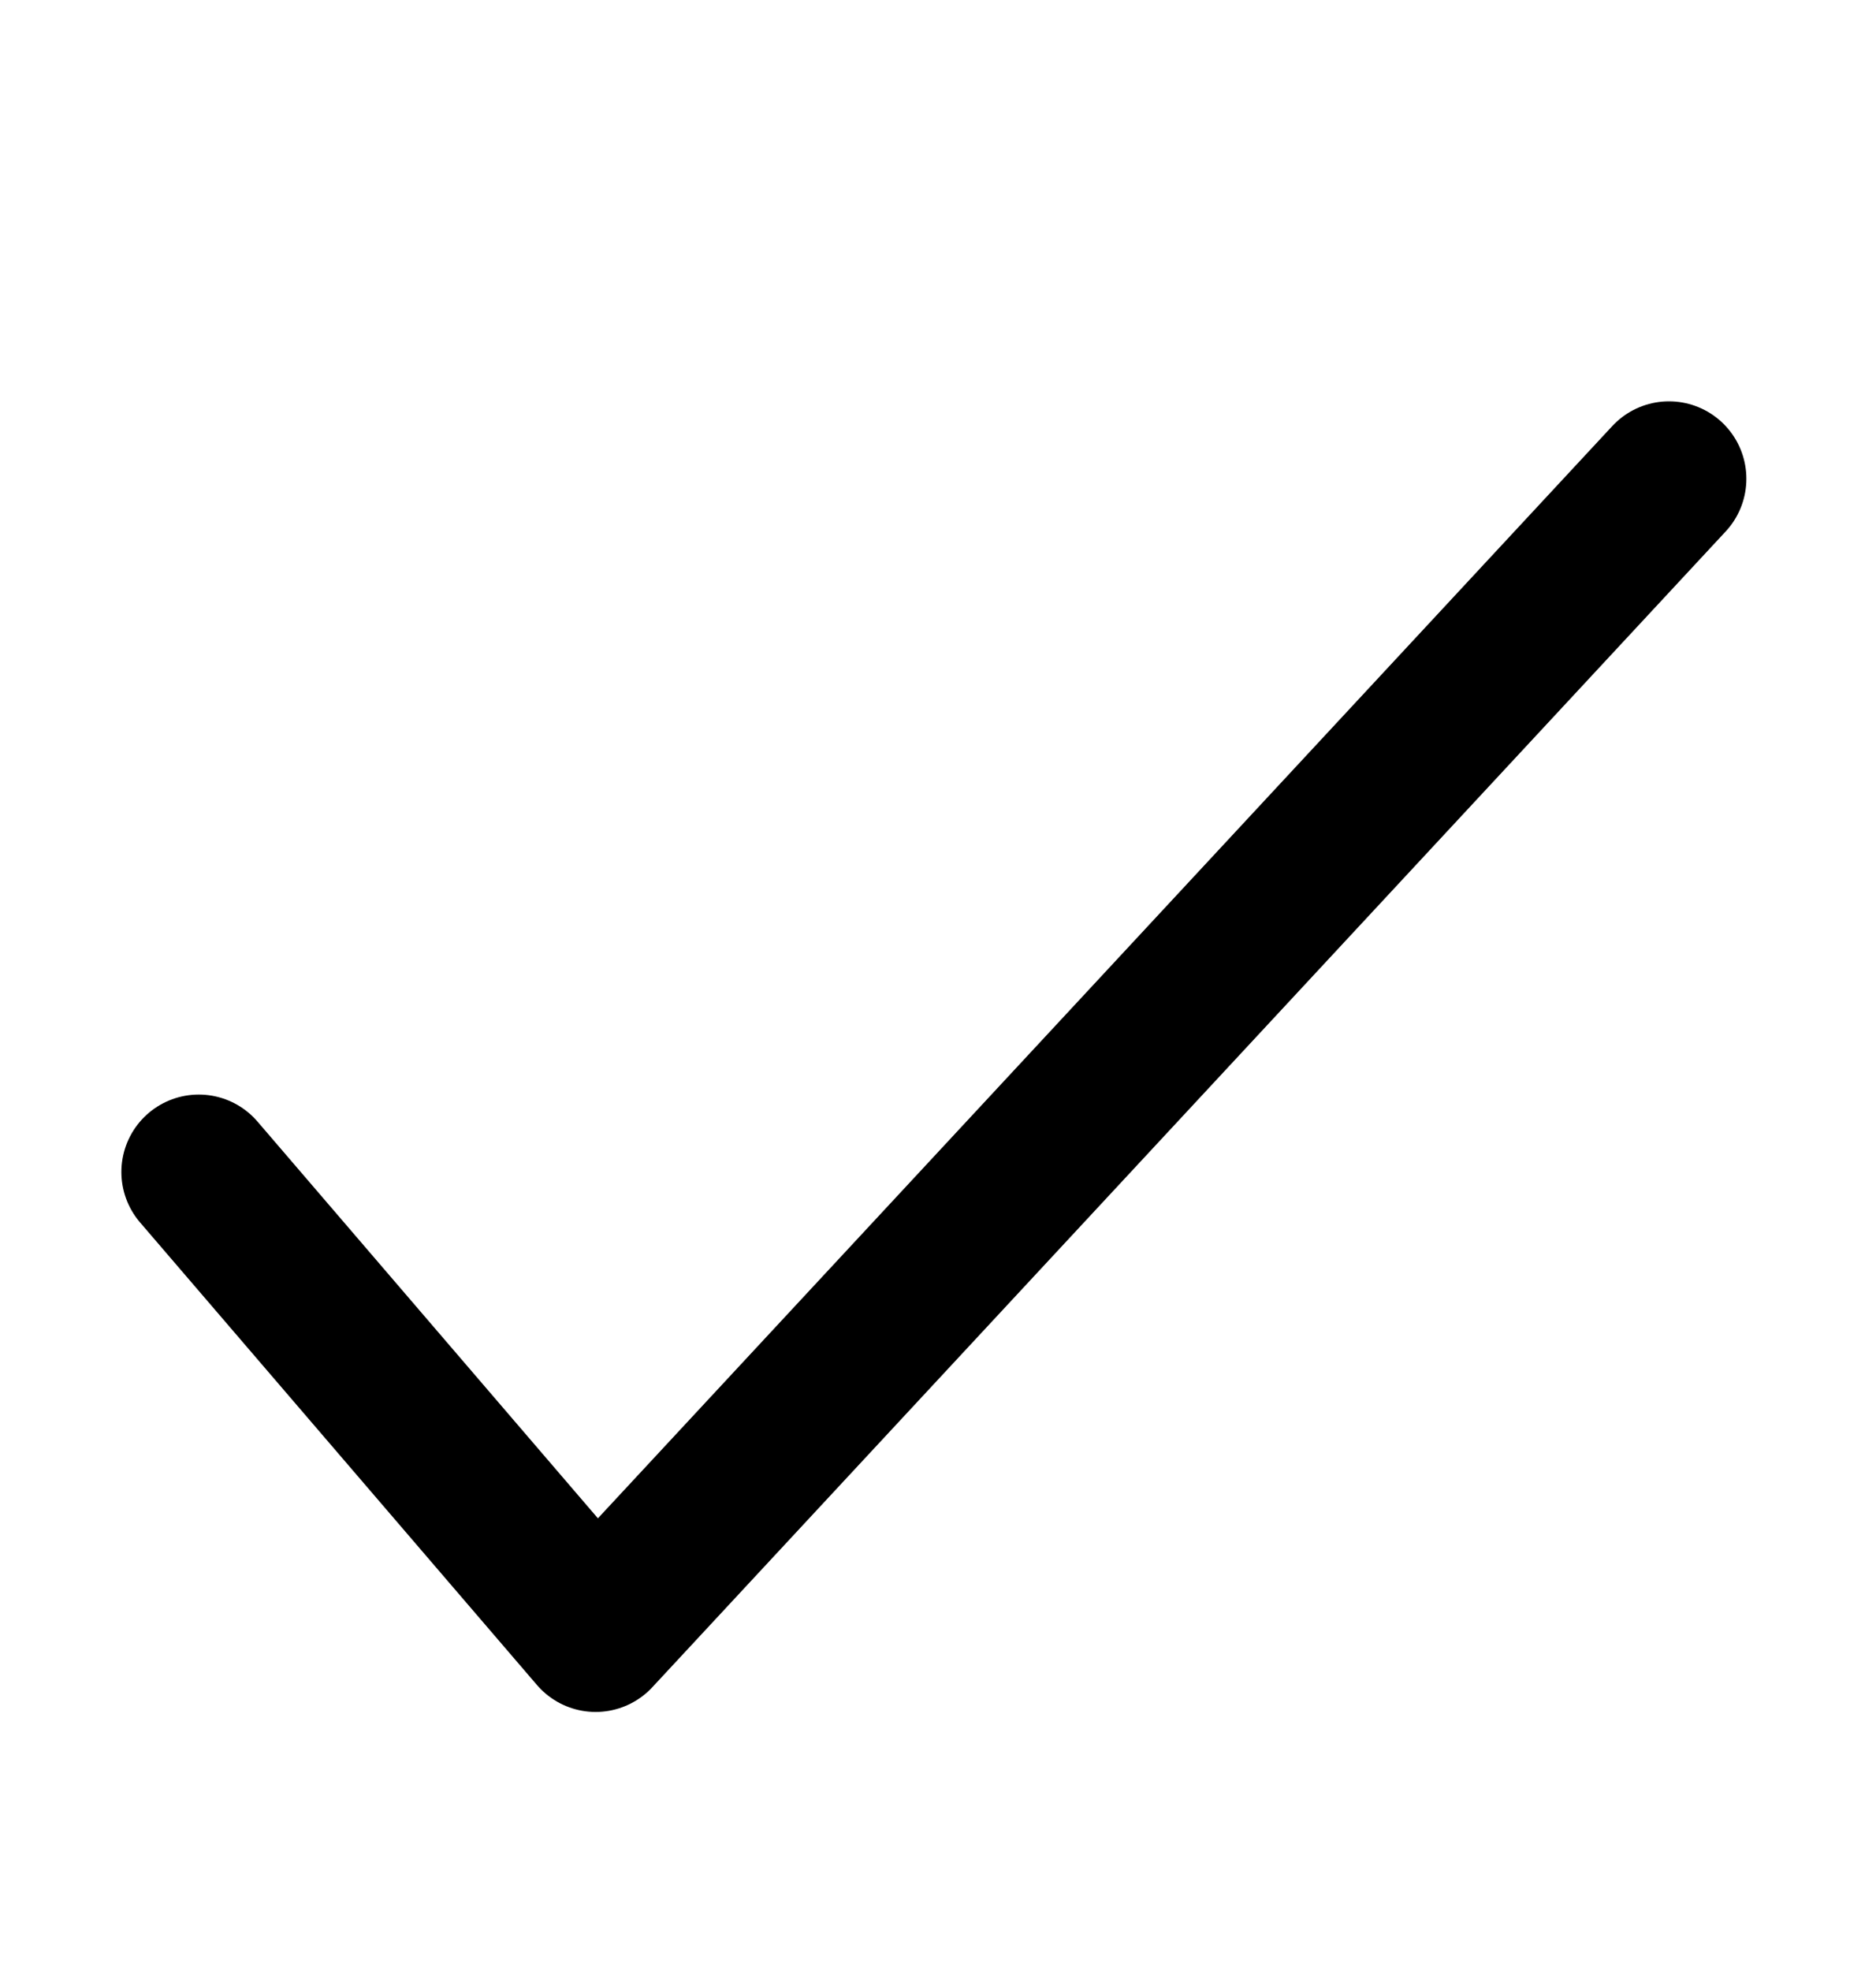 <svg width="20" height="21" viewBox="0 0 20 21" fill="none" xmlns="http://www.w3.org/2000/svg">
<path d="M17.793 5.101L6.35 17.415L2.119 12.487" stroke="black" stroke-width="1.65" stroke-linecap="round" stroke-linejoin="round"/>
</svg>
